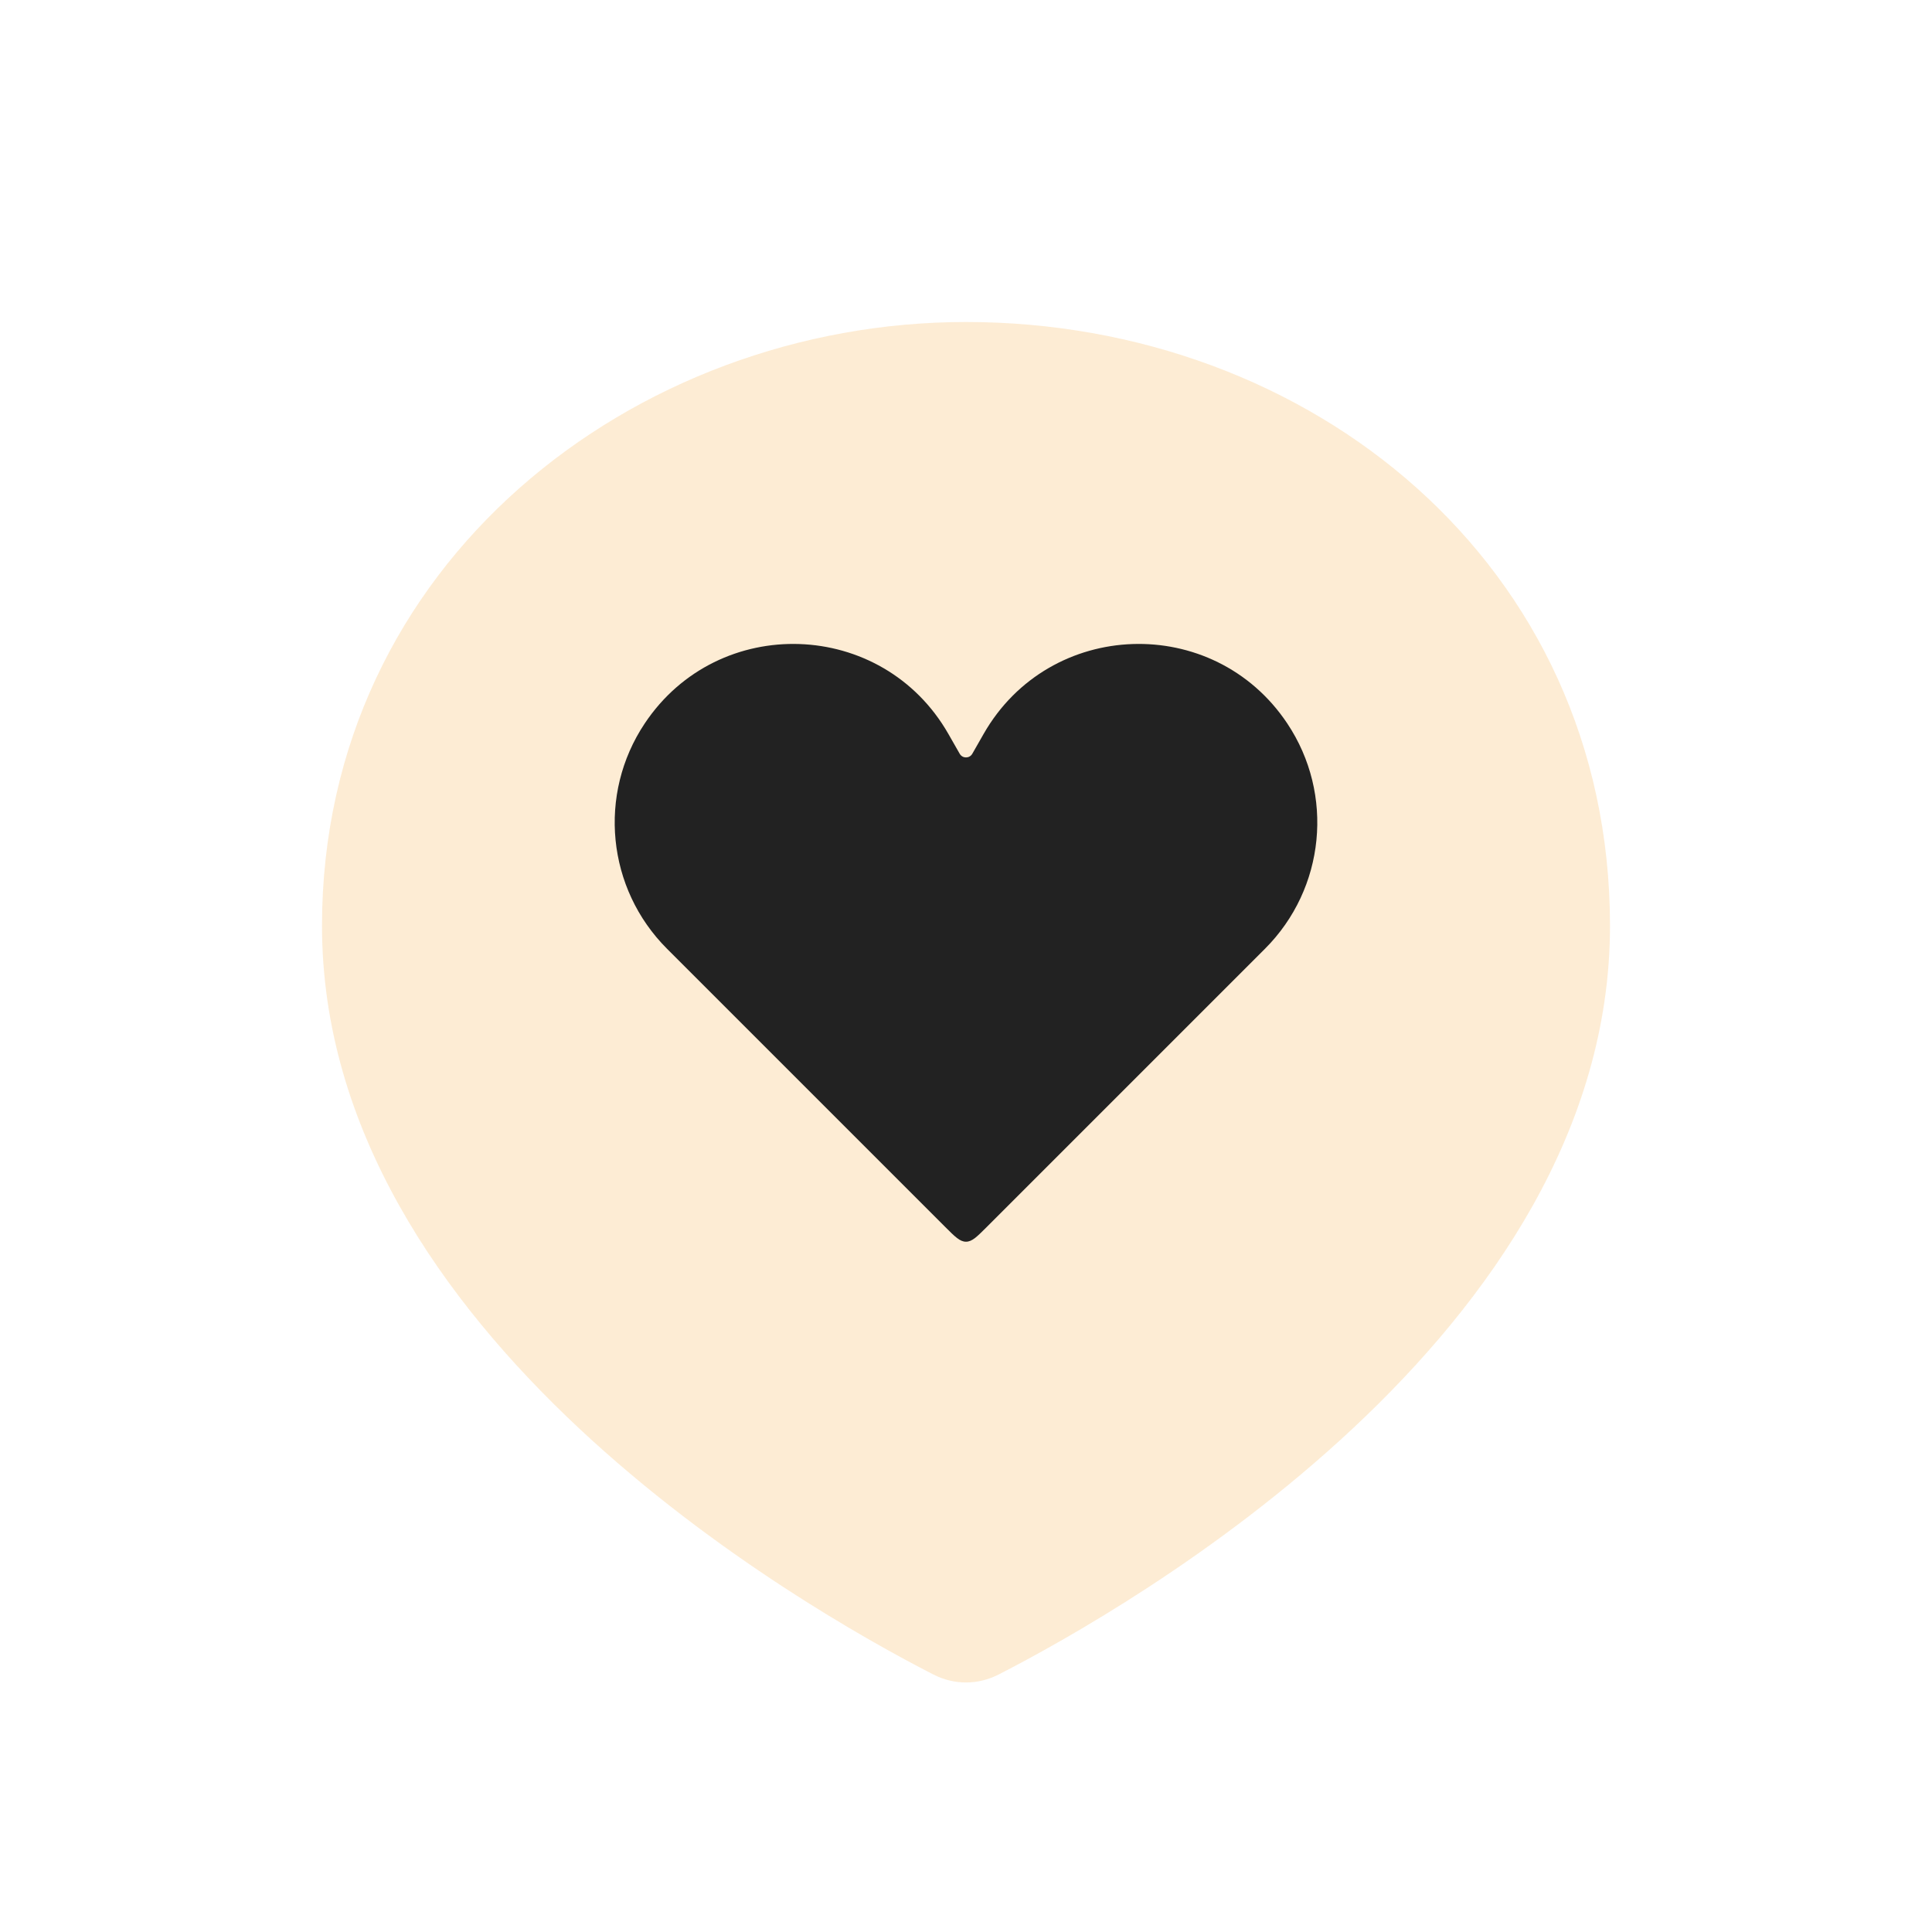 <svg xmlns="http://www.w3.org/2000/svg" width="24" height="24" viewBox="0 0 24 24" fill="none"><path d="M20 11.5c0 5.068-5.972 8.47-7.596 9.302C12.147 20.933 11.853 20.933 11.596 20.802 9.972 19.97 4 16.568 4 11.5 4 7 7.876 4 12 4c4.267.0 8 3 8 7.5z" fill="#fab455" fill-opacity=".25"/><path d="M8.286 11.786l3.457 3.457C11.864 15.364 11.925 15.425 12 15.425S12.136 15.364 12.257 15.243L15.714 11.786C16.462 11.038 16.578 9.867 15.991 8.987 15.076 7.615 13.037 7.685 12.219 9.117l-.141.247C12.043 9.424 11.957 9.424 11.922 9.364l-.141-.247C10.963 7.685 8.924 7.615 8.009 8.987 7.422 9.867 7.538 11.038 8.286 11.786z" fill="#222"/></svg>